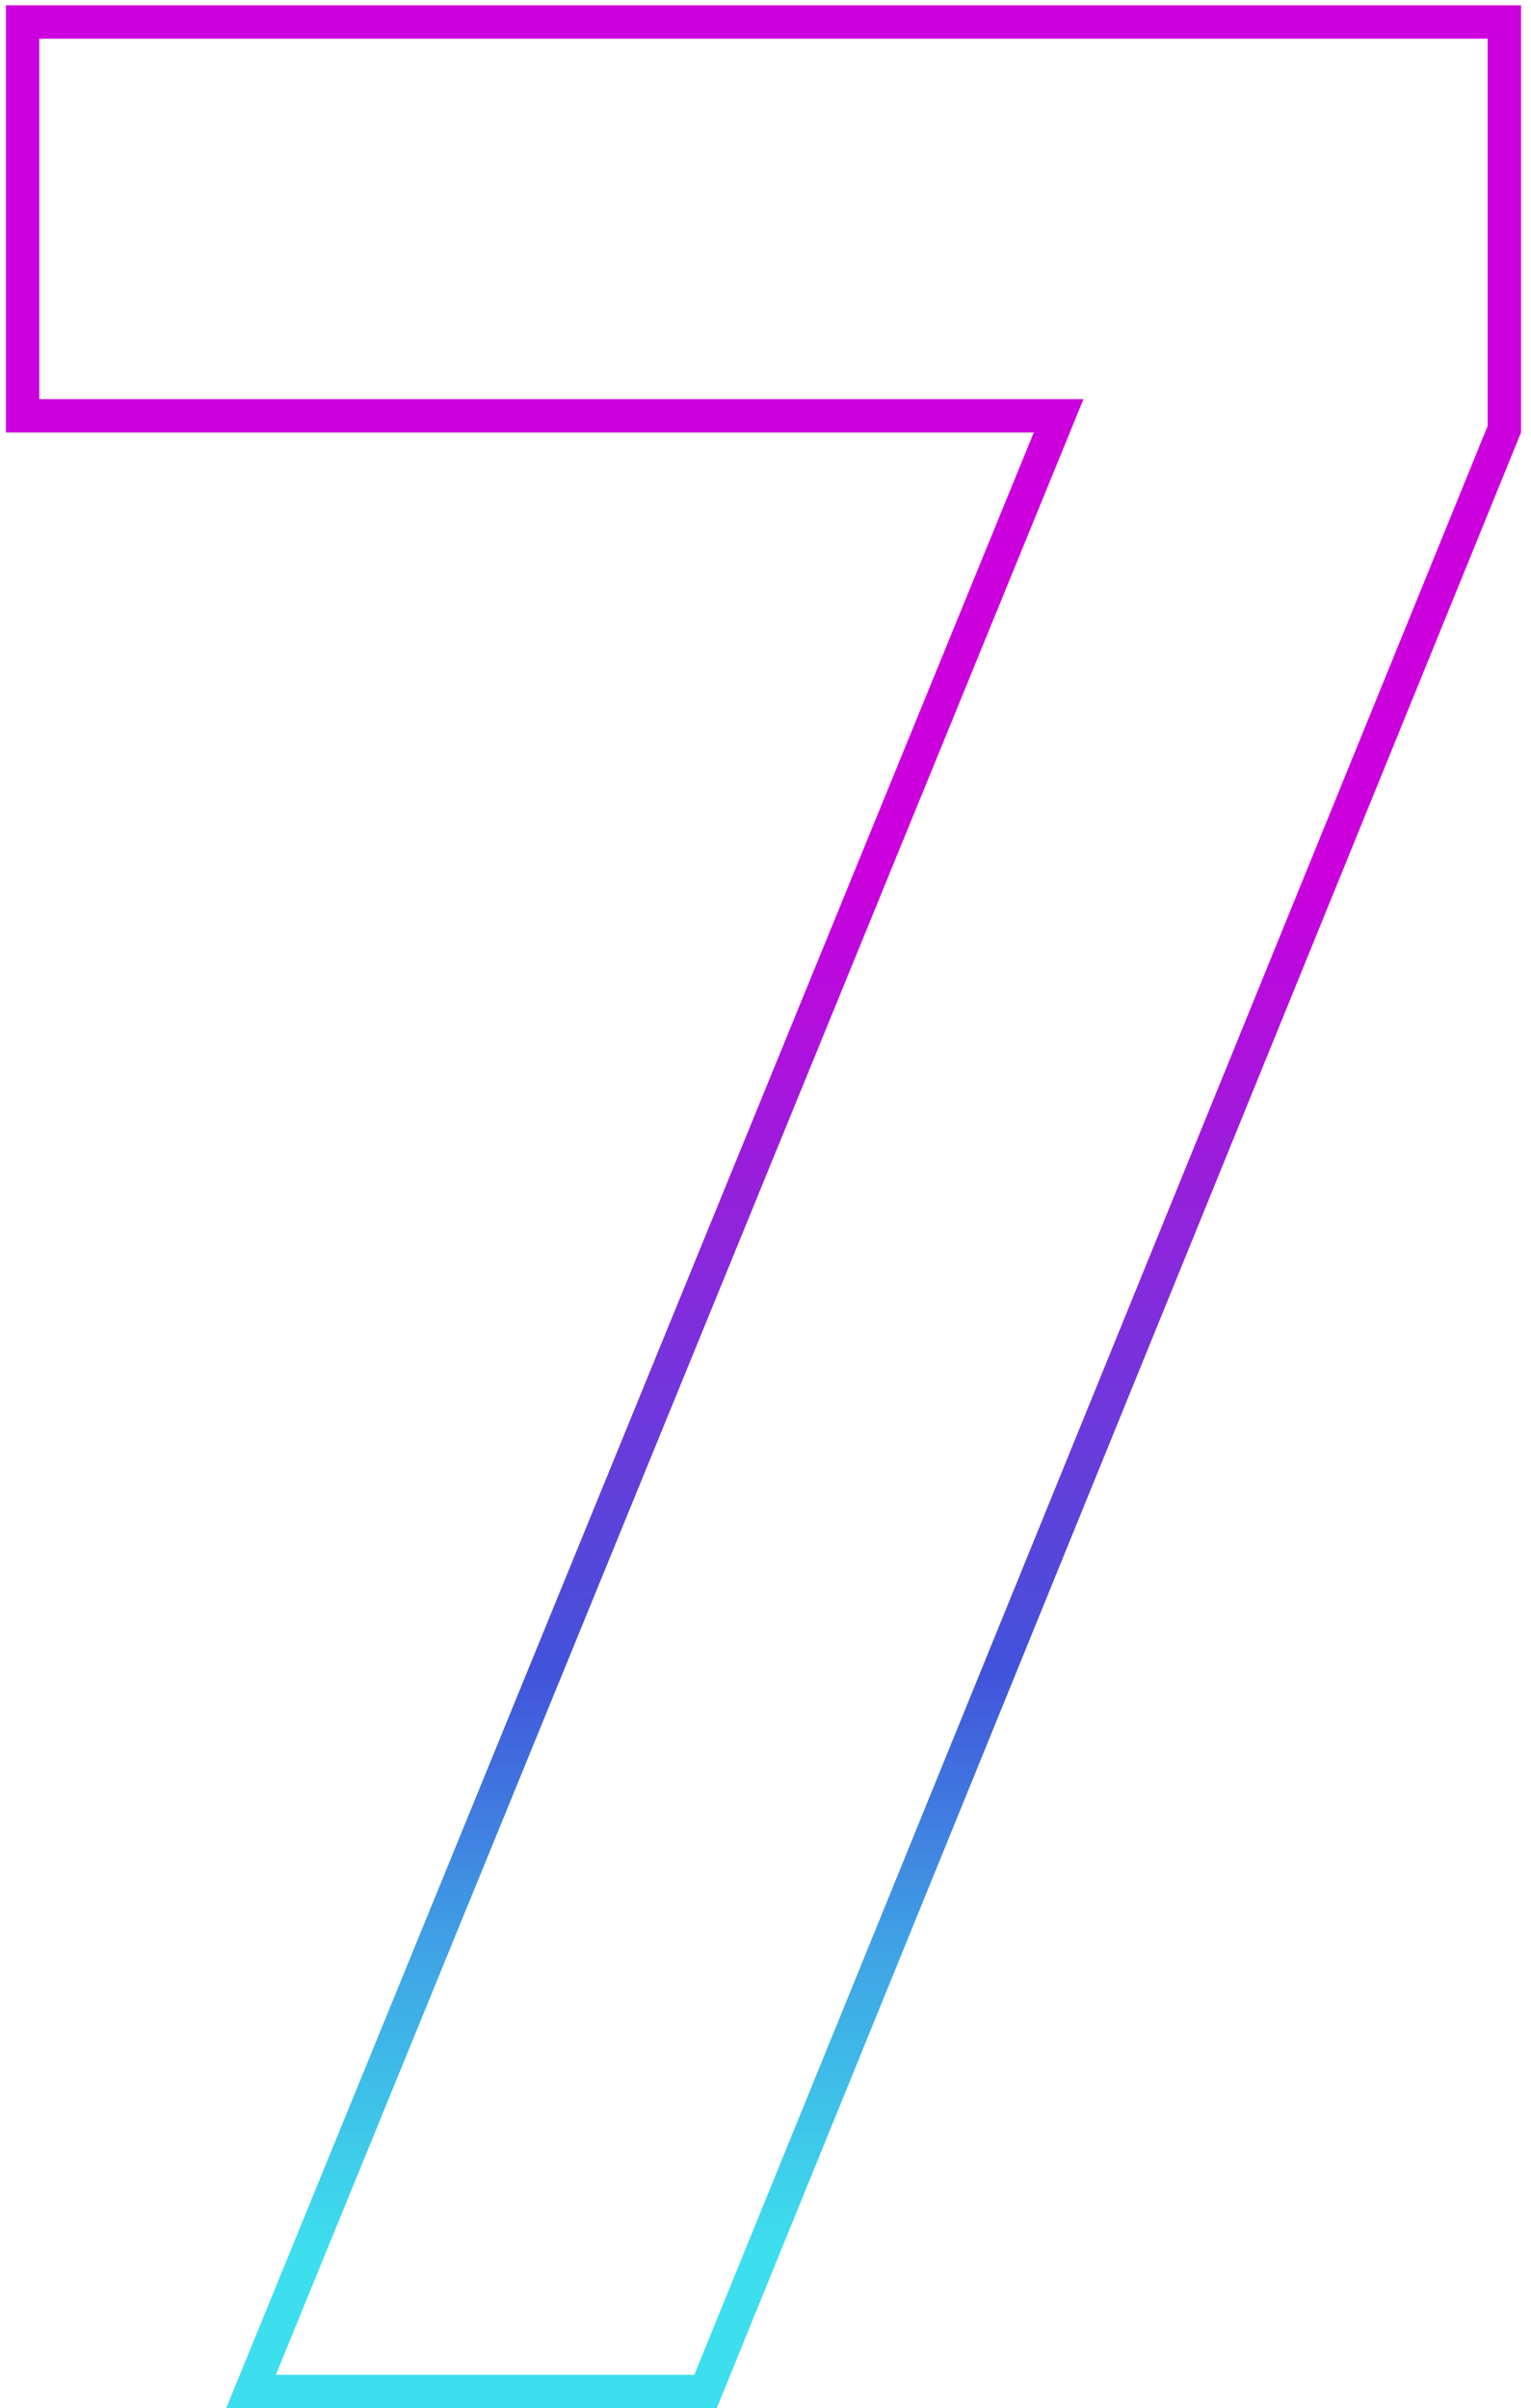 <?xml version="1.0" encoding="UTF-8"?> <svg xmlns="http://www.w3.org/2000/svg" width="96" height="151" viewBox="0 0 96 151" fill="none"><path fill-rule="evenodd" clip-rule="evenodd" d="M14.182 151H44.943L95.375 27.118V0.333H0.371V27.118H64.823L14.182 151ZM2.464 25.026H67.939L17.298 148.907H43.536L93.282 26.709V2.426H2.464V25.026Z" fill="url(#paint0_linear_281_16)"></path><defs><linearGradient id="paint0_linear_281_16" x1="49" y1="54.9" x2="49" y2="141" gradientUnits="userSpaceOnUse"><stop stop-color="#CB00DD"></stop><stop offset="0.265" stop-color="#8D25DC"></stop><stop offset="0.58" stop-color="#4153DB"></stop><stop offset="0.782" stop-color="#3FA3E5"></stop><stop offset="1" stop-color="#3DDEED"></stop></linearGradient></defs></svg> 
